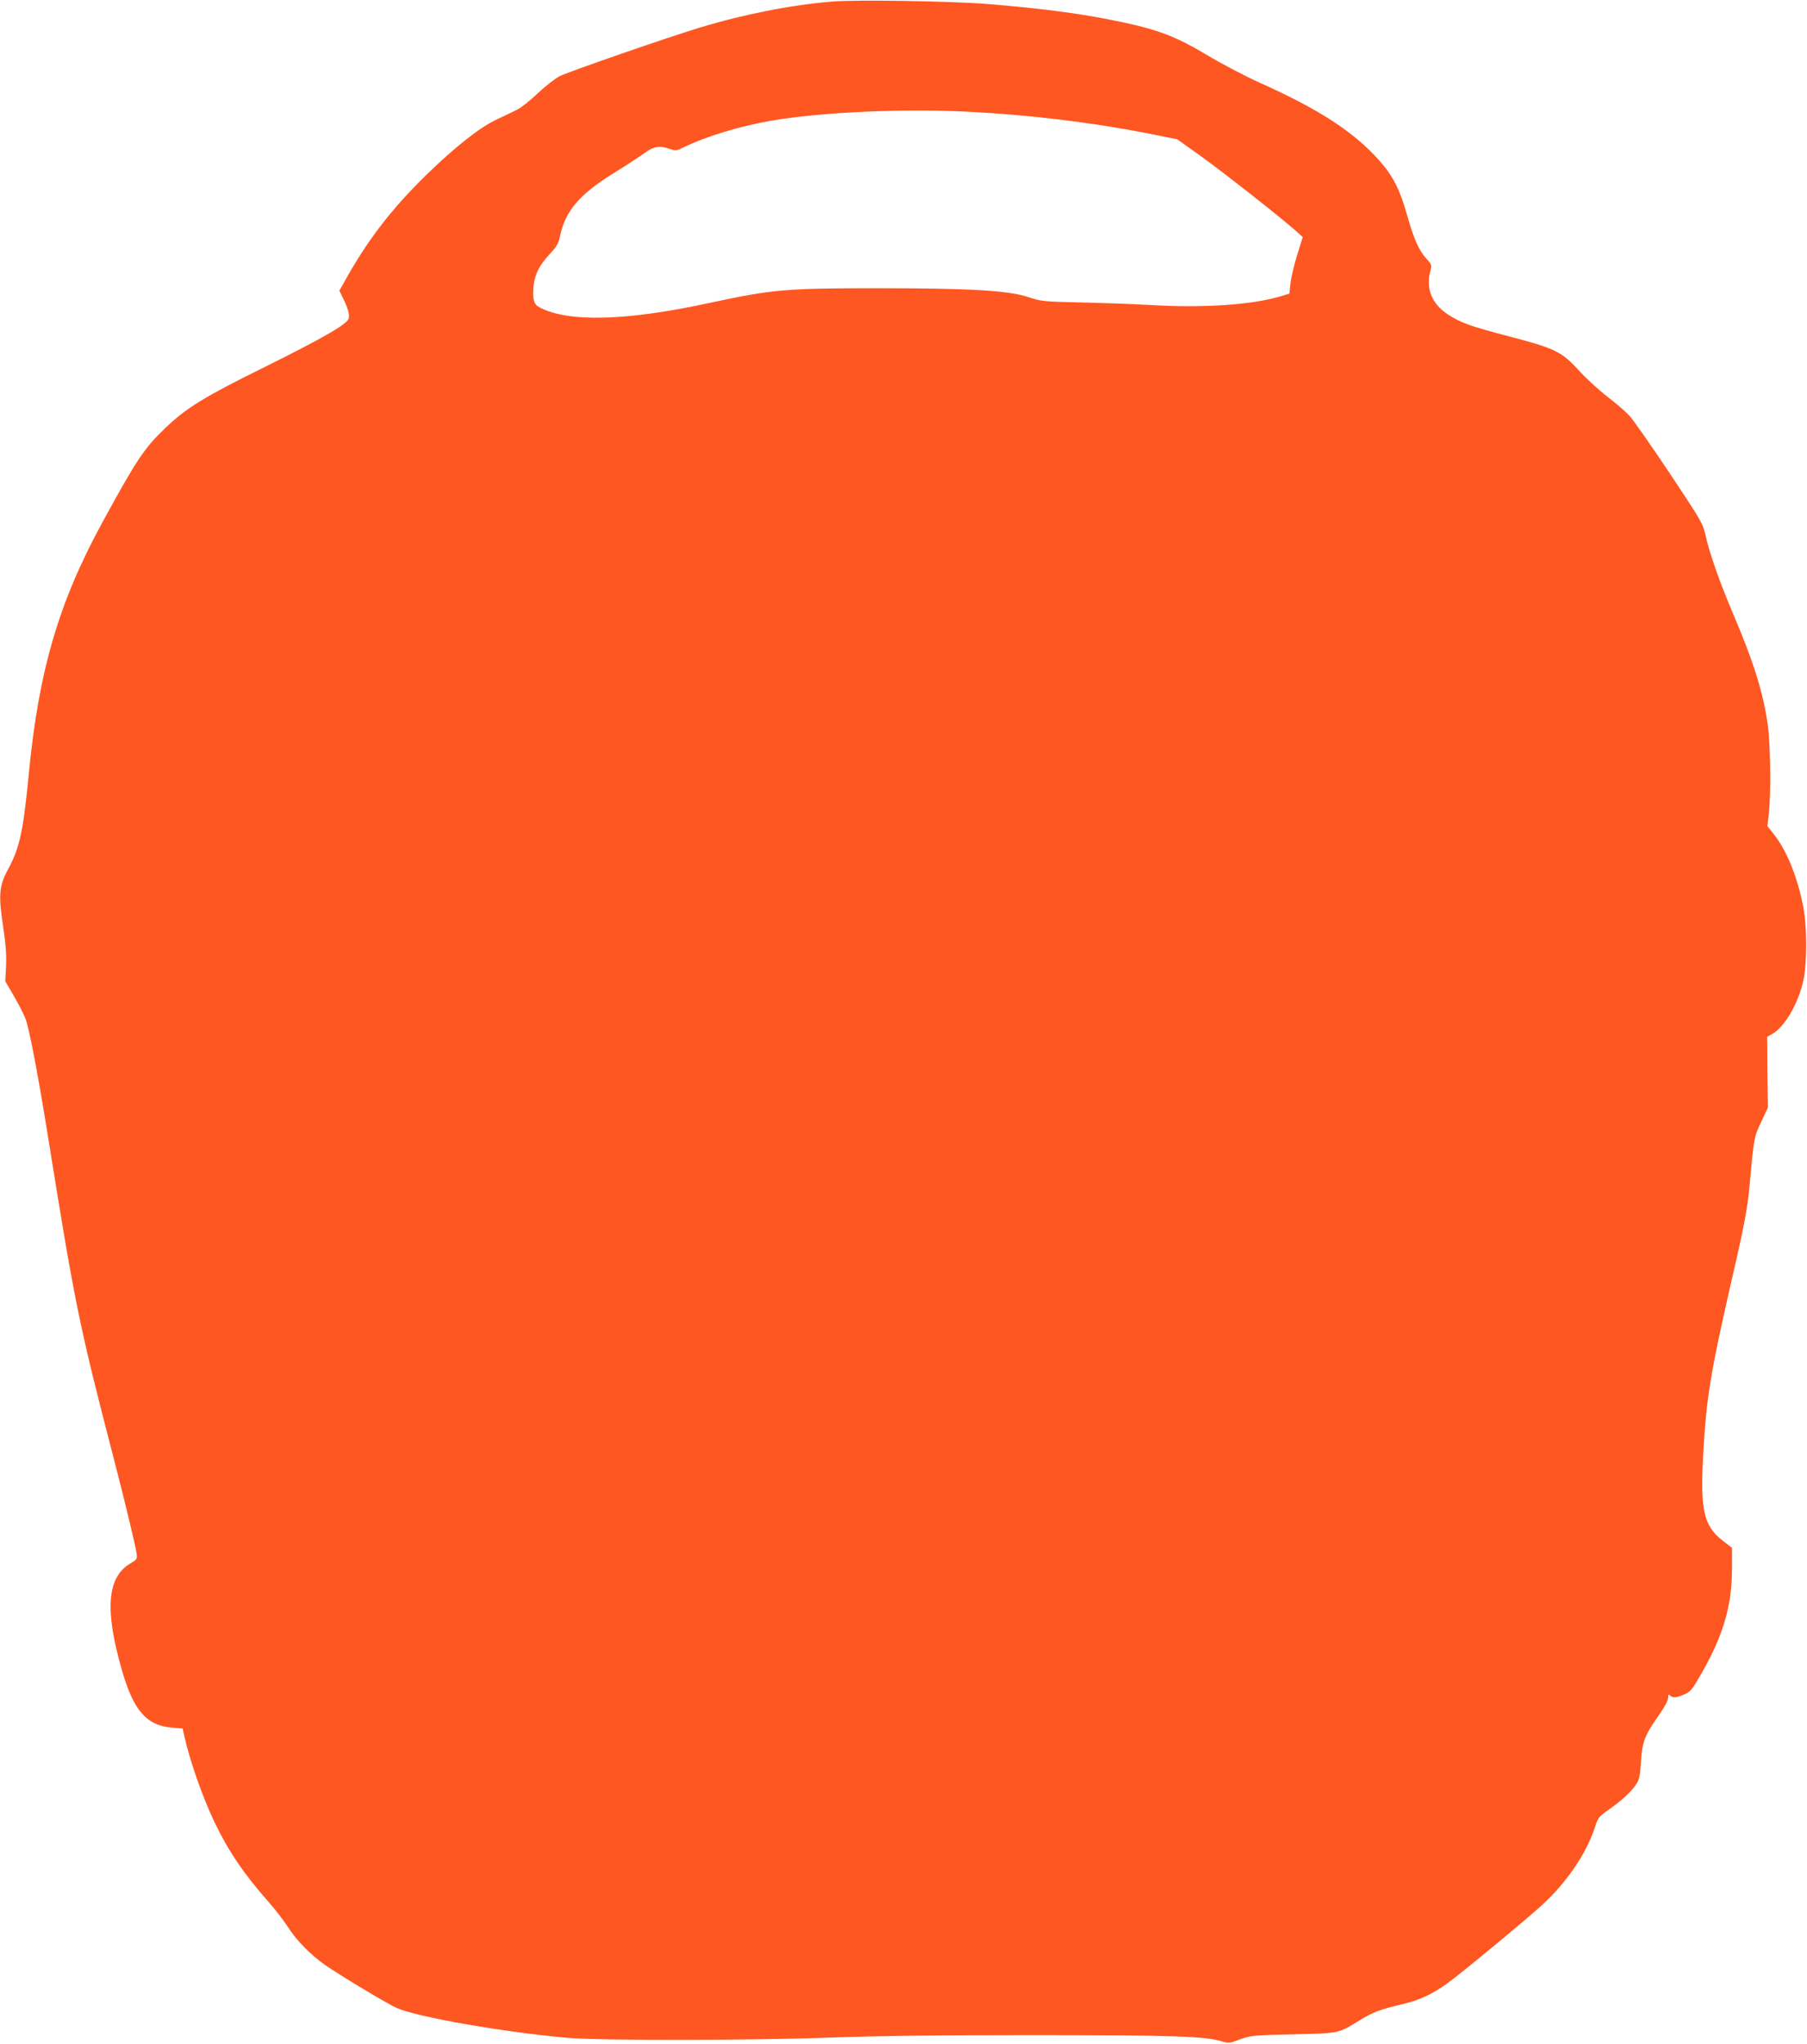 <?xml version="1.0" standalone="no"?>
<!DOCTYPE svg PUBLIC "-//W3C//DTD SVG 20010904//EN"
 "http://www.w3.org/TR/2001/REC-SVG-20010904/DTD/svg10.dtd">
<svg version="1.0" xmlns="http://www.w3.org/2000/svg"
 width="1132pt" height="1280pt" viewBox="0 0 1132 1280"
 preserveAspectRatio="xMidYMid meet">
<g transform="translate(0,1280) scale(0.1,-0.1)"
fill="#ff5722" stroke="none">
<path d="M5209 12790 c-259 -22 -552 -80 -829 -164 -209 -64 -816 -274 -874
-303 -27 -14 -88 -61 -136 -106 -47 -45 -106 -92 -131 -104 -24 -12 -82 -40
-129 -62 -106 -50 -258 -170 -438 -345 -223 -217 -379 -422 -522 -684 l-24
-42 23 -48 c31 -63 42 -101 35 -127 -9 -35 -160 -122 -529 -305 -375 -185
-485 -253 -617 -378 -135 -129 -180 -197 -396 -592 -274 -502 -400 -931 -462
-1580 -34 -354 -57 -459 -127 -589 -59 -108 -64 -162 -33 -367 16 -106 21
-177 18 -244 l-5 -95 53 -91 c30 -51 63 -116 74 -145 24 -63 80 -358 145 -764
165 -1028 192 -1159 409 -1995 61 -234 134 -536 141 -585 6 -39 4 -41 -40 -67
-143 -86 -160 -286 -54 -658 73 -259 154 -354 311 -369 l72 -6 9 -40 c34 -156
114 -386 190 -545 87 -182 184 -325 336 -497 43 -49 100 -122 126 -163 53 -83
139 -170 230 -235 87 -61 391 -244 450 -270 128 -57 673 -152 1070 -187 208
-18 1151 -17 1660 2 274 10 674 15 1270 15 880 -1 1061 -7 1169 -39 42 -13 50
-12 113 12 65 24 81 26 333 32 295 7 280 4 418 88 85 52 125 67 272 102 104
25 183 62 275 128 79 56 469 378 588 485 155 139 283 325 337 490 20 63 25 70
88 114 82 57 146 117 174 162 17 26 23 57 28 140 7 122 24 166 115 294 33 47
55 89 55 105 0 20 3 23 12 14 17 -17 39 -15 90 7 39 17 49 29 112 140 134 237
186 419 186 648 l0 130 -59 45 c-117 92 -140 189 -122 526 19 363 46 525 177
1097 79 340 102 461 114 599 27 301 28 305 73 400 l42 90 -3 221 -2 222 26 14
c80 42 166 186 200 334 25 107 25 343 0 469 -36 185 -104 351 -184 452 l-40
50 9 80 c14 134 10 433 -7 555 -28 200 -88 393 -219 700 -79 185 -147 377
-170 484 -17 77 -26 92 -227 394 -115 172 -228 334 -251 358 -23 25 -85 79
-138 119 -53 41 -134 115 -180 166 -106 116 -150 137 -434 211 -248 65 -303
85 -383 137 -99 63 -140 159 -113 266 12 45 11 46 -25 86 -46 51 -77 121 -120
273 -44 157 -88 243 -171 337 -159 180 -376 322 -754 491 -91 41 -239 119
-329 173 -187 112 -298 155 -515 202 -246 53 -490 87 -860 117 -225 18 -825
28 -976 15z m861 -690 c379 -19 773 -67 1124 -136 l180 -36 146 -104 c139 -99
506 -388 598 -470 l43 -39 -35 -112 c-19 -62 -38 -142 -42 -178 l-7 -64 -56
-17 c-181 -54 -492 -74 -816 -54 -104 6 -300 13 -435 16 -235 5 -249 7 -330
34 -123 41 -368 55 -945 55 -572 0 -658 -8 -1045 -91 -524 -114 -886 -124
-1068 -30 -38 20 -46 46 -40 130 7 77 35 133 103 206 43 46 54 65 64 115 34
156 123 260 341 394 74 46 158 101 187 122 57 43 97 49 163 25 31 -11 40 -10
84 12 137 67 357 134 547 166 315 54 825 77 1239 56z"/>
</g>
</svg>
